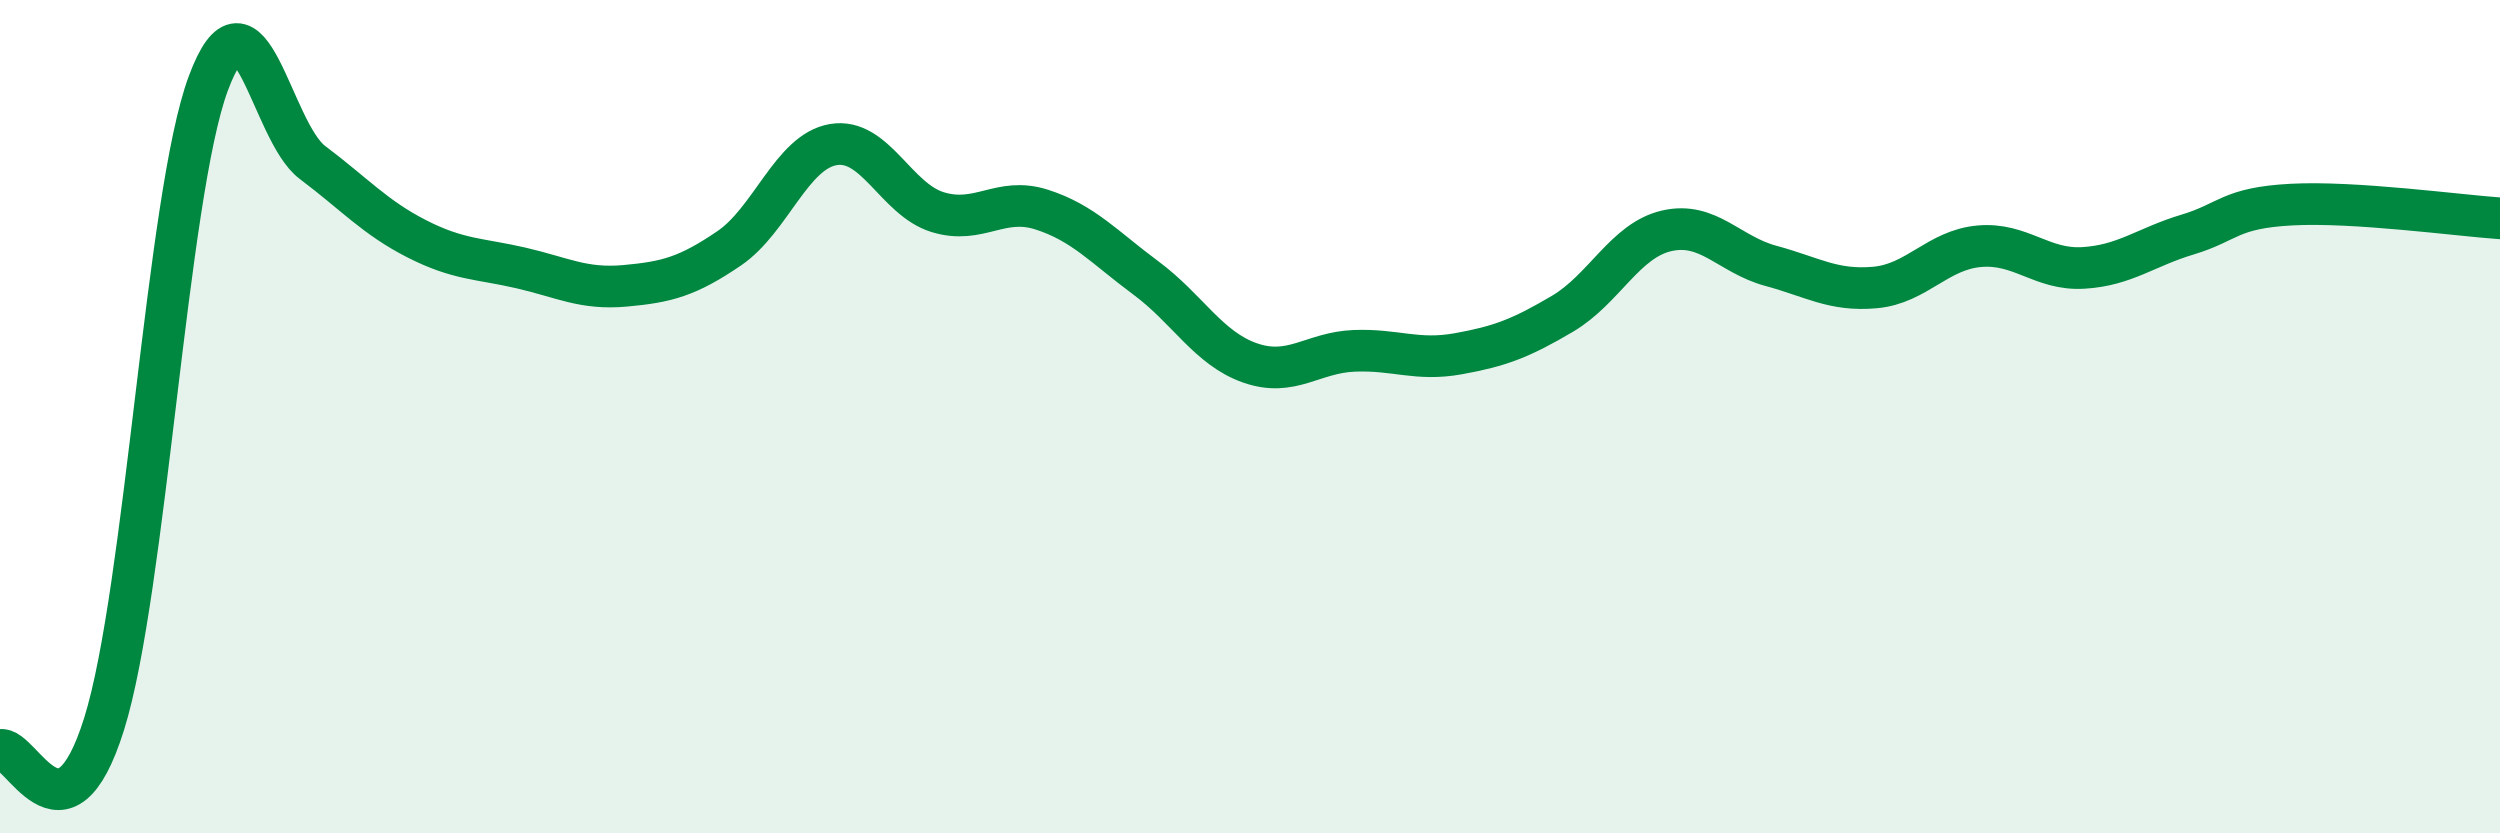 
    <svg width="60" height="20" viewBox="0 0 60 20" xmlns="http://www.w3.org/2000/svg">
      <path
        d="M 0,18 C 0.5,17.87 1.5,20.57 2.5,17.37 C 3.5,14.17 4,4.69 5,2 C 6,-0.69 6.5,3.15 7.5,3.9 C 8.5,4.65 9,5.22 10,5.73 C 11,6.24 11.5,6.2 12.5,6.43 C 13.5,6.66 14,6.95 15,6.86 C 16,6.77 16.5,6.64 17.5,5.96 C 18.5,5.28 19,3.64 20,3.47 C 21,3.3 21.5,4.78 22.5,5.09 C 23.5,5.4 24,4.71 25,5.03 C 26,5.35 26.5,5.93 27.5,6.67 C 28.5,7.41 29,8.36 30,8.71 C 31,9.06 31.5,8.46 32.5,8.42 C 33.5,8.38 34,8.67 35,8.49 C 36,8.31 36.5,8.12 37.5,7.53 C 38.5,6.94 39,5.77 40,5.54 C 41,5.31 41.5,6.11 42.5,6.38 C 43.5,6.65 44,6.99 45,6.9 C 46,6.81 46.5,6 47.5,5.91 C 48.5,5.82 49,6.49 50,6.43 C 51,6.37 51.5,5.93 52.5,5.63 C 53.5,5.33 53.5,4.99 55,4.91 C 56.5,4.83 59,5.17 60,5.24L60 20L0 20Z"
        fill="#008740"
        opacity="0.1"
        stroke-linecap="round"
        stroke-linejoin="round"
      />
      <path
        d="M 0,18 C 0.5,17.87 1.5,20.57 2.5,17.37 C 3.5,14.17 4,4.69 5,2 C 6,-0.69 6.5,3.15 7.5,3.9 C 8.5,4.65 9,5.22 10,5.73 C 11,6.24 11.5,6.2 12.5,6.43 C 13.5,6.66 14,6.95 15,6.86 C 16,6.77 16.5,6.64 17.5,5.96 C 18.5,5.28 19,3.64 20,3.47 C 21,3.3 21.5,4.78 22.5,5.09 C 23.5,5.4 24,4.71 25,5.03 C 26,5.35 26.5,5.93 27.5,6.67 C 28.5,7.41 29,8.36 30,8.71 C 31,9.06 31.5,8.46 32.5,8.42 C 33.5,8.38 34,8.67 35,8.49 C 36,8.31 36.5,8.12 37.5,7.53 C 38.5,6.94 39,5.77 40,5.54 C 41,5.31 41.5,6.11 42.5,6.38 C 43.5,6.65 44,6.99 45,6.9 C 46,6.81 46.5,6 47.5,5.91 C 48.5,5.82 49,6.49 50,6.43 C 51,6.37 51.5,5.93 52.5,5.63 C 53.5,5.33 53.5,4.99 55,4.91 C 56.5,4.83 59,5.17 60,5.24"
        stroke="#008740"
        stroke-width="1"
        fill="none"
        stroke-linecap="round"
        stroke-linejoin="round"
      />
    </svg>
  